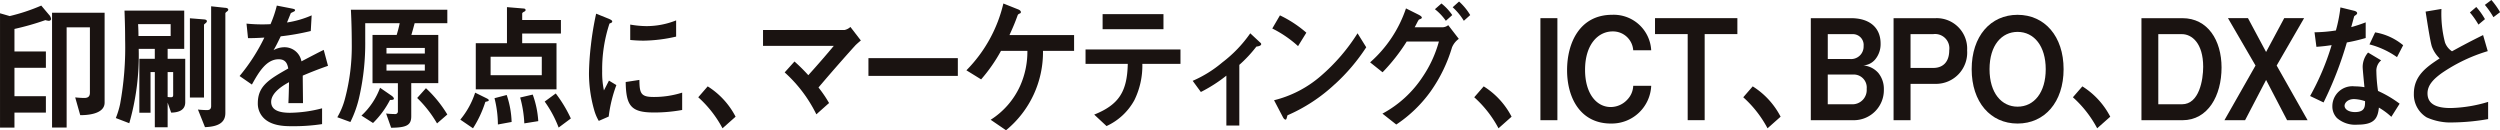 <svg xmlns="http://www.w3.org/2000/svg" width="313.676" height="16.343" viewBox="0 0 313.676 16.343">
  <g id="Group_16" data-name="Group 16" transform="translate(-491.932 -813.253)">
    <path id="Path_155" data-name="Path 155" d="M8.3,401.98a2.751,2.751,0,0,1-.411-.088A33.311,33.311,0,0,1,4.012,403v2.823H7.956v2.052H4.012v3.56H7.956V413.5H4.012v1.877H2.2V401.033l1.215.351a23.721,23.721,0,0,0,3.96-1.315l.962,1.14a.916.916,0,0,1,.268.526c0,.123-.095.245-.3.245m3.96,11.837-.631-2.227c.536.052.93.07,1.135.07.537,0,.71-.245.71-.666V402.8H10.559v12.574H8.729V400.963h6.595v11.276c0,1.543-2.446,1.578-3.061,1.578" transform="translate(489.734 413.885)" fill="#1a1311"/>
    <path id="Path_156" data-name="Path 156" d="M36.493,413.579l-.442-1.262v3.1H34.442v-6.927h-.537v5.1H32.5v-6.77h1.94v-1.244h-2.02a30.843,30.843,0,0,1-1.183,9.329l-1.688-.649a10.53,10.53,0,0,0,.537-1.753,39.483,39.483,0,0,0,.631-8.1c0-1.543-.047-2.683-.079-3.63h7.494v4.805H36.051v1.244h2.208v5.454c0,.982-.8,1.28-1.767,1.3m-.063-11.1H32.343c.032.525.048,1,.048,1.49h4.039Zm.315,6.015h-.693v3.121a3,3,0,0,0,.41.034c.142,0,.284-.017.284-.28Zm4.07-6.138c-.174.14-.2.158-.2.228v9.1H38.844v-9.943l1.75.14c.221.018.379.07.379.228,0,.106-.079.175-.158.245m2.667-1.455c-.127.105-.19.158-.19.228v12.486c0,.964-.521,1.718-2.556,1.788l-.884-2.21c.379.053,1.01.071,1.089.071.205,0,.568,0,.568-.508V400.234l1.767.192c.079,0,.379.036.379.228,0,.07-.015.123-.173.245" transform="translate(476.915 413.808)" fill="#1a1311"/>
    <path id="Path_157" data-name="Path 157" d="M66.7,408.855c0,.684.032,2.858.032,3.455H64.9c.047-1,.063-1.859.079-2.631-.6.333-2.241,1.245-2.241,2.473,0,1.14,1.215,1.368,2.366,1.368a16.513,16.513,0,0,0,4.023-.561v1.981a23.53,23.53,0,0,1-3.755.263c-.884,0-2.714,0-3.708-1.175a2.565,2.565,0,0,1-.6-1.718c0-2.175,1.452-3,3.819-4.349-.1-.526-.284-1.157-1.2-1.157-1.546,0-2.493,1.6-3.361,3.174l-1.546-1.07a23.421,23.421,0,0,0,3.108-4.823c-.9.053-1.388.07-2.05.07l-.189-1.823a19.971,19.971,0,0,0,3.013.07,14.593,14.593,0,0,0,.79-2.332l1.972.385c.048.018.315.053.315.176,0,.105-.063.157-.157.193-.031.018-.347.175-.363.175-.015.018-.41,1-.489,1.192a12.239,12.239,0,0,0,3.092-.895l-.111,1.965a30.217,30.217,0,0,1-3.77.666c-.5,1.034-.631,1.28-.9,1.736a2.816,2.816,0,0,1,1.357-.368,2.155,2.155,0,0,1,2.145,1.771c1.846-.965,2.051-1.07,2.793-1.438l.537,2c-1.246.439-2,.736-3.171,1.228" transform="translate(463.217 413.884)" fill="#1a1311"/>
    <path id="Path_158" data-name="Path 158" d="M91.556,402.743c-.174.649-.237.877-.411,1.473h3.377v6.05H91.13v4.156c0,1.123-.6,1.42-2.524,1.438l-.631-1.788a9.826,9.826,0,0,0,1.1.07.331.331,0,0,0,.379-.368v-3.507H86.27v-6.05H89.3c.126-.421.268-.912.379-1.473H85.355v2.227a30.2,30.2,0,0,1-.71,6.857,13.843,13.843,0,0,1-1.152,3.314l-1.641-.6a9.145,9.145,0,0,0,.978-2.385,25.473,25.473,0,0,0,.836-6.839c0-.3,0-2.192-.11-4.262h12.1v1.684Zm-3.092,9.627a11.269,11.269,0,0,1-2.13,2.894l-1.452-.929a8.989,8.989,0,0,0,2.335-3.49l1.451,1c.268.192.284.333.284.368,0,.158-.284.158-.488.158m4.37-6.523H88.022v.7h4.812Zm0,2.069H88.022v.772h4.812Zm1.531,7.4a14.691,14.691,0,0,0-2.492-3.192l1.1-1.227a15.118,15.118,0,0,1,2.682,3.3Z" transform="translate(452.402 413.421)" fill="#1a1311"/>
    <path id="Path_159" data-name="Path 159" d="M114.18,412.286c-.126.018-.142.036-.173.14a13.84,13.84,0,0,1-1.515,3.209l-1.593-1.087a10.24,10.24,0,0,0,1.862-3.385l1.388.684c.237.123.316.158.316.281,0,.088-.079.106-.284.158m4.481-8.54v1.21h4.307v5.787H112.84v-5.787h3.913v-4.524l2.1.175c.095,0,.236.053.236.193,0,.105-.095.158-.189.211-.079.034-.236.122-.236.227v.807h4.859v1.7Zm2.461,2.911H114.7v2.314h6.421Zm-5.507,8.5a13.863,13.863,0,0,0-.426-3.3l1.531-.4a11.6,11.6,0,0,1,.616,3.384Zm3.314-.14a14.335,14.335,0,0,0-.521-3.244l1.578-.368a11.85,11.85,0,0,1,.694,3.332Zm4.307.526a14.089,14.089,0,0,0-1.751-3.262l1.388-1.017a16.581,16.581,0,0,1,1.894,3.138Z" transform="translate(438.788 413.715)" fill="#1a1311"/>
    <path id="Path_160" data-name="Path 160" d="M143.759,414.89l-1.246.544a5.623,5.623,0,0,1-.583-1.385,16.83,16.83,0,0,1-.647-4.612,34.4,34.4,0,0,1,.236-3.455,38.031,38.031,0,0,1,.663-4l1.609.649c.11.053.41.175.41.316a.215.215,0,0,1-.079.158c-.032.018-.237.105-.268.123a18.32,18.32,0,0,0-.915,5.98,10.7,10.7,0,0,0,.22,2.4c.19-.368.284-.543.631-1.228l.931.562a16.95,16.95,0,0,0-.962,3.946m5.648-.509c-2.871,0-3.471-.859-3.518-3.823l1.72-.263c.016,1.666.173,2.14,1.767,2.14a11.676,11.676,0,0,0,3.6-.544v2.175a19.466,19.466,0,0,1-3.566.316m-1.262-9.013a16.9,16.9,0,0,1-1.689-.088v-1.929a12.559,12.559,0,0,0,2.02.193,10.048,10.048,0,0,0,3.739-.719v2.034a19.112,19.112,0,0,1-4.07.509" transform="translate(424.548 412.987)" fill="#1a1311"/>
    <path id="Path_161" data-name="Path 161" d="M168.275,419.146a9.811,9.811,0,0,1,3.5,3.805l-1.641,1.455a14.1,14.1,0,0,0-3.045-3.893Z" transform="translate(412.452 404.944)" fill="#1a1311"/>
    <path id="Path_162" data-name="Path 162" d="M193.936,407.468c-.394.421-2.634,2.929-4.591,5.244a15.736,15.736,0,0,1,1.326,1.946l-1.594,1.421a17.328,17.328,0,0,0-3.975-5.261l1.231-1.368a21.139,21.139,0,0,1,1.735,1.719c1.231-1.368,2.13-2.4,3.2-3.683h-8.882V405.5h10.223a1.566,1.566,0,0,0,.741-.386l1.31,1.7c-.316.263-.552.473-.726.649" transform="translate(405.283 411.519)" fill="#1a1311"/>
    <rect id="Rectangle_2" data-name="Rectangle 2" width="11.217" height="2.227" transform="translate(600.895 820.548)" fill="#1a1311"/>
    <path id="Path_163" data-name="Path 163" d="M240.022,405.519a12.65,12.65,0,0,1-4.638,9.96l-1.926-1.315a9.84,9.84,0,0,0,3.692-4.244,10.533,10.533,0,0,0,.915-4.4h-3.313a20.014,20.014,0,0,1-2.492,3.577l-1.846-1.139a17.652,17.652,0,0,0,4.638-8.382l1.8.718c.1.035.394.158.394.351,0,.123-.047.158-.2.211-.158.088-.173.105-.252.333-.252.684-.442,1.175-.979,2.35h8.109v1.981Z" transform="translate(382.774 414.116)" fill="#1a1311"/>
    <path id="Path_164" data-name="Path 164" d="M265.671,408.325a9.838,9.838,0,0,1-.994,4.542,7.566,7.566,0,0,1-3.5,3.262l-1.546-1.438c3.155-1.262,4.133-2.946,4.212-6.366h-5.3v-1.806h11.912v1.806Zm-4.986-6.243h7.636v1.894h-7.636Z" transform="translate(369.592 412.941)" fill="#1a1311"/>
    <path id="Path_165" data-name="Path 165" d="M291.842,408.269a16.12,16.12,0,0,1-2.145,2.3v7.611h-1.625v-6.26a18.467,18.467,0,0,1-3.2,2.052l-1.026-1.4a14.94,14.94,0,0,0,3.724-2.315,16.138,16.138,0,0,0,3.5-3.648l1.262,1.175a.24.24,0,0,1,.111.175c0,.245-.474.3-.6.316" transform="translate(357.733 410.823)" fill="#1a1311"/>
    <path id="Path_166" data-name="Path 166" d="M305.879,406.237a14.117,14.117,0,0,0-3.234-2.21l.962-1.648a14.479,14.479,0,0,1,3.313,2.174Zm4.622,4.77a20.824,20.824,0,0,1-5.948,3.91c-.079.245-.111.544-.237.544-.094,0-.236-.105-.347-.333l-1.1-2.1a14.1,14.1,0,0,0,5.854-3.034,23.645,23.645,0,0,0,4.622-5.366l1.089,1.754a23.885,23.885,0,0,1-3.929,4.629" transform="translate(348.92 412.802)" fill="#1a1311"/>
    <path id="Path_167" data-name="Path 167" d="M336.037,404.828a18.889,18.889,0,0,1-2.682,5.542,16.651,16.651,0,0,1-4.323,4.174l-1.735-1.368a13.918,13.918,0,0,0,5.064-4.647,14.888,14.888,0,0,0,2.02-4.4h-4.039a23.351,23.351,0,0,1-3.03,3.858l-1.562-1.245a15.635,15.635,0,0,0,4.5-6.77l1.578.79c.126.071.41.21.41.368,0,.105-.1.14-.363.245-.173.229-.362.684-.536.965h3.534a1.188,1.188,0,0,0,.678-.264l1.326,1.719a2.468,2.468,0,0,0-.836,1.034m-.789-3.3a6.737,6.737,0,0,0-1.372-1.455l.82-.719a6.656,6.656,0,0,1,1.357,1.455Zm2.257,0a7.588,7.588,0,0,0-1.4-1.7l.8-.719a7.317,7.317,0,0,1,1.4,1.7Z" transform="translate(338.091 414.334)" fill="#1a1311"/>
    <path id="Path_168" data-name="Path 168" d="M351.526,419.146a9.811,9.811,0,0,1,3.5,3.805l-1.641,1.455a14.1,14.1,0,0,0-3.045-3.893Z" transform="translate(326.566 404.944)" fill="#1a1311"/>
    <rect id="Rectangle_3" data-name="Rectangle 3" width="2.13" height="12.802" transform="translate(685.209 815.532)" fill="#1a1311"/>
    <path id="Path_169" data-name="Path 169" d="M377.768,415.89c-3.818,0-5.506-3.192-5.506-6.7,0-3.385,1.562-6.945,5.664-6.945a4.708,4.708,0,0,1,4.891,4.455h-2.256a2.537,2.537,0,0,0-2.588-2.368c-1.8,0-3.455,1.613-3.455,4.822,0,3,1.452,4.664,3.218,4.664a2.848,2.848,0,0,0,2.1-.947,2.639,2.639,0,0,0,.726-1.718h2.256a4.955,4.955,0,0,1-5.049,4.735" transform="translate(316.292 412.864)" fill="#1a1311"/>
    <path id="Path_170" data-name="Path 170" d="M399.255,405.038v10.8h-2.13v-10.8h-4.1v-2h10.334v2Z" transform="translate(306.562 412.493)" fill="#1a1311"/>
    <path id="Path_171" data-name="Path 171" d="M415.055,419.146a9.811,9.811,0,0,1,3.5,3.805l-1.641,1.455a14.1,14.1,0,0,0-3.046-3.893Z" transform="translate(296.791 404.944)" fill="#1a1311"/>
    <path id="Path_172" data-name="Path 172" d="M435.2,415.841h-5.38v-12.8h5.049c2.335,0,3.708,1.192,3.708,3.192a3.007,3.007,0,0,1-.663,1.964,2.1,2.1,0,0,1-1.515.771,2.824,2.824,0,0,1,1.893.947,3.161,3.161,0,0,1,.694,2.069,3.772,3.772,0,0,1-3.787,3.858m-.126-10.8h-3.124v3.122h2.777a1.568,1.568,0,0,0,1.719-1.631,1.357,1.357,0,0,0-1.372-1.491m.173,5.068h-3.3v3.735H435a1.79,1.79,0,0,0,1.83-1.929,1.63,1.63,0,0,0-1.578-1.806" transform="translate(289.315 412.493)" fill="#1a1311"/>
    <path id="Path_173" data-name="Path 173" d="M454.664,411.281h-3.171v4.559h-2.13v-12.8h5.3a3.823,3.823,0,0,1,3.929,4.051,3.922,3.922,0,0,1-3.929,4.192m-.316-6.243h-2.855v4.244h2.855c1.184,0,2-.719,2-2.209a1.792,1.792,0,0,0-2-2.034" transform="translate(280.156 412.493)" fill="#1a1311"/>
    <path id="Path_174" data-name="Path 174" d="M473.565,415.89c-3.408,0-5.759-2.7-5.759-6.82,0-4.139,2.367-6.822,5.759-6.822s5.774,2.683,5.774,6.822c0,4.12-2.367,6.82-5.774,6.82m0-11.5c-1.972,0-3.518,1.649-3.518,4.683,0,3.016,1.53,4.7,3.518,4.7,2.082,0,3.533-1.789,3.533-4.7s-1.466-4.683-3.533-4.683" transform="translate(271.513 412.864)" fill="#1a1311"/>
    <path id="Path_175" data-name="Path 175" d="M492.9,419.146a9.81,9.81,0,0,1,3.5,3.805l-1.641,1.455a14.1,14.1,0,0,0-3.046-3.893Z" transform="translate(260.307 404.944)" fill="#1a1311"/>
    <path id="Path_176" data-name="Path 176" d="M513.044,415.841H507.9v-12.8h5.143c3.171,0,4.907,2.771,4.907,6.191,0,3.524-1.7,6.611-4.907,6.611m-.063-10.8h-2.966v8.8h2.966c2.177,0,2.666-3.086,2.666-4.7,0-2.982-1.436-4.1-2.666-4.1" transform="translate(252.721 412.493)" fill="#1a1311"/>
    <path id="Path_177" data-name="Path 177" d="M535.361,415.841l-2.635-5.051-2.635,5.051H527.5l3.9-6.857-3.455-5.945h2.509l2.271,4.244L535,403.039h2.493l-3.44,5.945,3.881,6.857Z" transform="translate(243.533 412.493)" fill="#1a1311"/>
    <path id="Path_178" data-name="Path 178" d="M552.335,404.9a45.338,45.338,0,0,1-2.919,7.523l-1.689-.807a31.724,31.724,0,0,0,2.7-6.383c-.726.105-1.168.158-1.909.211l-.237-1.824a18.865,18.865,0,0,0,2.682-.228,18.375,18.375,0,0,0,.568-2.893l1.719.421c.078.018.379.105.379.3,0,.175-.268.28-.363.385-.016.018-.315,1.14-.379,1.368a18.611,18.611,0,0,0,1.814-.6v1.964a22.22,22.22,0,0,1-2.367.561m5.585,9.329a8.7,8.7,0,0,0-1.562-1.158c-.142,1.4-.615,2.14-2.682,2.14a3.489,3.489,0,0,1-2.572-.824,2.085,2.085,0,0,1-.584-1.491,2.511,2.511,0,0,1,2.793-2.49,7.18,7.18,0,0,1,1.231.106c-.032-.4-.221-2.192-.221-2.56a2.794,2.794,0,0,1,.678-1.789l1.641.982a1.683,1.683,0,0,0-.6,1.4,19.156,19.156,0,0,0,.206,2.437,14.081,14.081,0,0,1,2.713,1.6ZM553.25,412c-.82,0-1.2.491-1.2.842,0,.386.442.789,1.309.789,1.278,0,1.263-.737,1.263-1.368A4.826,4.826,0,0,0,553.25,412m5.38-5.261a10.6,10.6,0,0,0-3.455-1.6l.71-1.508a7.39,7.39,0,0,1,3.518,1.613Z" transform="translate(234.055 413.684)" fill="#1a1311"/>
    <path id="Path_179" data-name="Path 179" d="M577.185,414.111a7.278,7.278,0,0,1-3.345-.632,3.356,3.356,0,0,1-1.609-2.981c0-2.262,1.625-3.367,3.234-4.42a3.94,3.94,0,0,1-.962-1.455c-.221-.6-.662-3.56-.8-4.419l1.988-.333a14.424,14.424,0,0,0,.441,4.19,2.214,2.214,0,0,0,.884,1.123c.931-.508,2.114-1.157,3.9-2.034l.584,2.016a20.672,20.672,0,0,0-5.743,2.736c-1.025.736-1.814,1.508-1.814,2.56,0,1.421,1.247,1.842,2.888,1.842a17.381,17.381,0,0,0,4.717-.771v2.157a27.263,27.263,0,0,1-4.354.421m3.14-12.276a10.346,10.346,0,0,0-1.073-1.525l.8-.684a8.766,8.766,0,0,1,1.089,1.525Zm1.877-.929a10.067,10.067,0,0,0-1.073-1.543l.82-.614a9.592,9.592,0,0,1,1.089,1.526Z" transform="translate(222.57 414.504)" fill="#1a1311"/>
  </g>
</svg>
